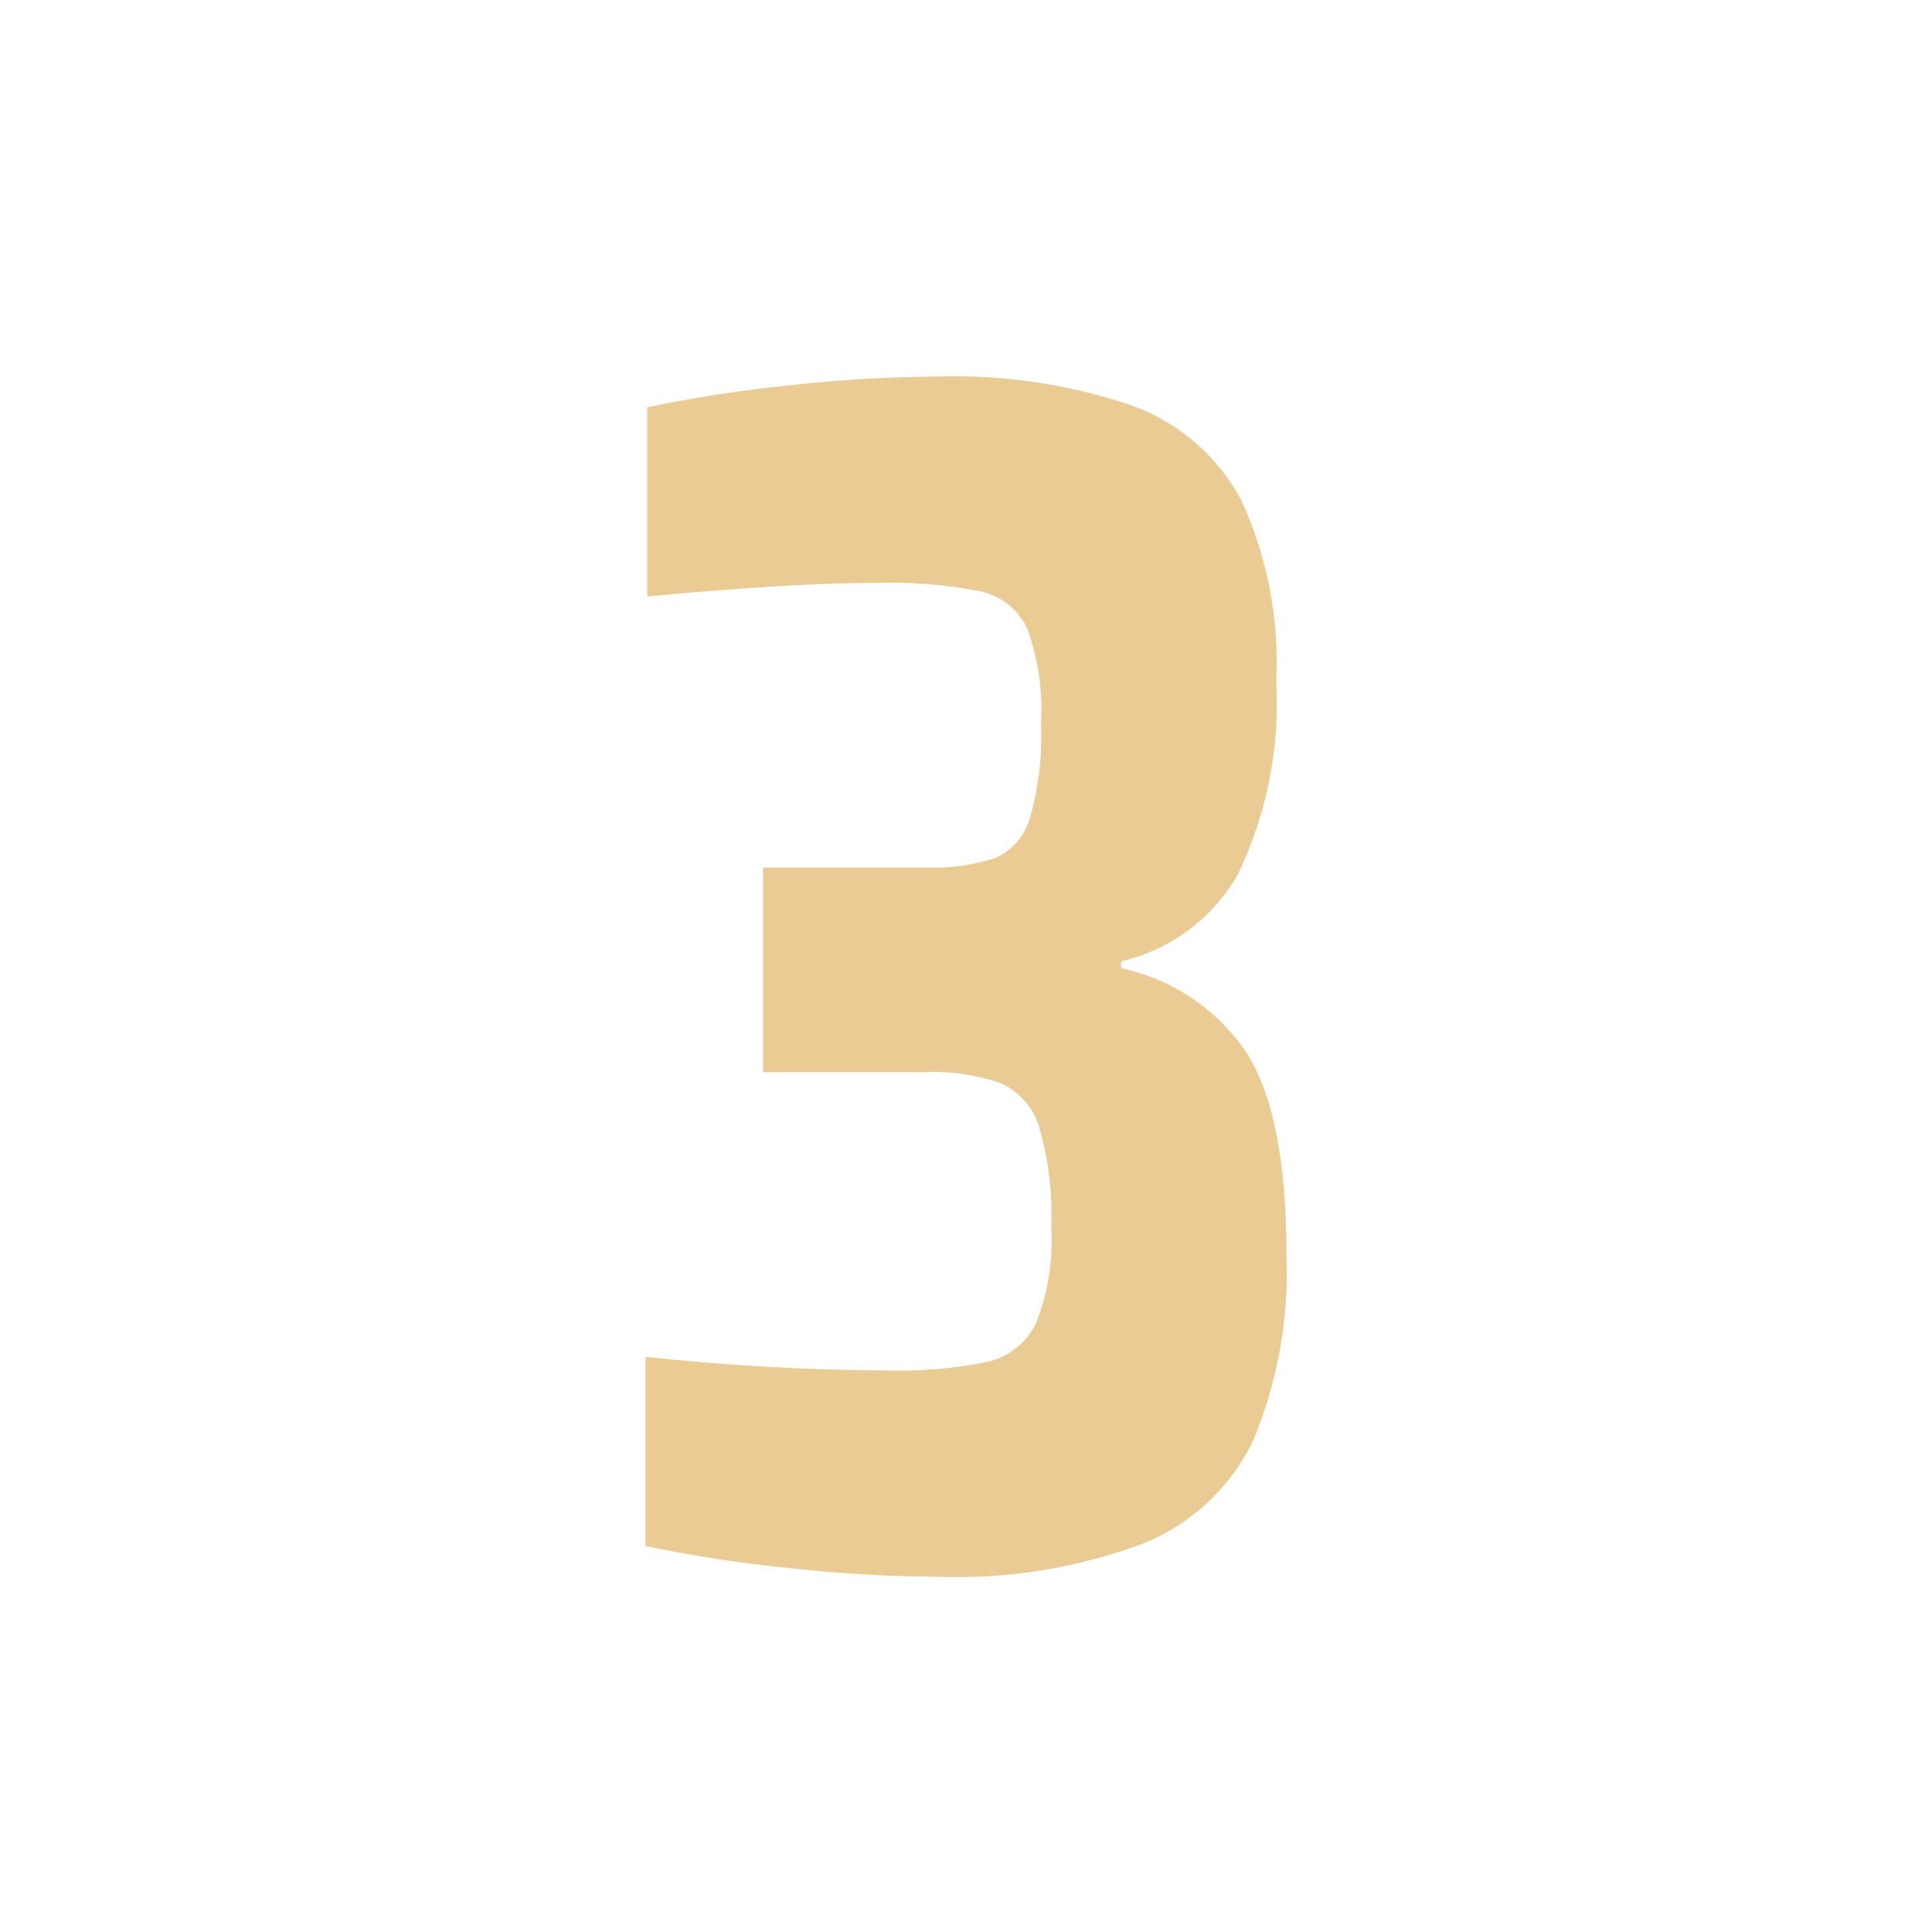 <svg width="68" height="68" viewBox="0 0 68 68" fill="none" xmlns="http://www.w3.org/2000/svg">
<path d="M27.82 55.195C26.107 55.027 24.405 54.767 22.72 54.415V47.755C25.51 48.059 28.314 48.219 31.12 48.235C32.337 48.275 33.555 48.174 34.749 47.935C35.116 47.851 35.46 47.686 35.756 47.452C36.051 47.219 36.292 46.923 36.459 46.585C36.887 45.509 37.071 44.351 36.999 43.195C37.048 42.01 36.907 40.825 36.58 39.685C36.48 39.343 36.307 39.027 36.074 38.758C35.841 38.489 35.553 38.273 35.229 38.125C34.352 37.825 33.426 37.692 32.5 37.735H26.86V30.535H32.5C33.353 30.574 34.206 30.462 35.02 30.205C35.316 30.075 35.58 29.881 35.792 29.637C36.005 29.394 36.161 29.106 36.25 28.795C36.558 27.703 36.69 26.569 36.64 25.435C36.705 24.314 36.542 23.192 36.161 22.135C36.006 21.803 35.776 21.511 35.49 21.281C35.204 21.052 34.868 20.892 34.51 20.814C33.275 20.574 32.017 20.473 30.76 20.514C28.879 20.514 26.219 20.674 22.78 20.994V14.335C24.455 13.986 26.147 13.725 27.85 13.555C29.534 13.368 31.226 13.268 32.92 13.255C35.273 13.173 37.621 13.518 39.85 14.275C41.496 14.875 42.864 16.06 43.69 17.605C44.601 19.586 45.023 21.758 44.92 23.936C45.057 26.293 44.593 28.647 43.57 30.775C43.133 31.541 42.542 32.208 41.835 32.735C41.127 33.262 40.319 33.637 39.46 33.836V34.076C41.259 34.459 42.84 35.523 43.871 37.046C44.81 38.507 45.279 40.877 45.28 44.156C45.371 46.395 44.972 48.627 44.11 50.696C43.32 52.348 41.939 53.643 40.24 54.326C37.902 55.198 35.413 55.596 32.92 55.496C31.216 55.483 29.514 55.383 27.82 55.195Z" fill="#EACB93"/>
</svg>
